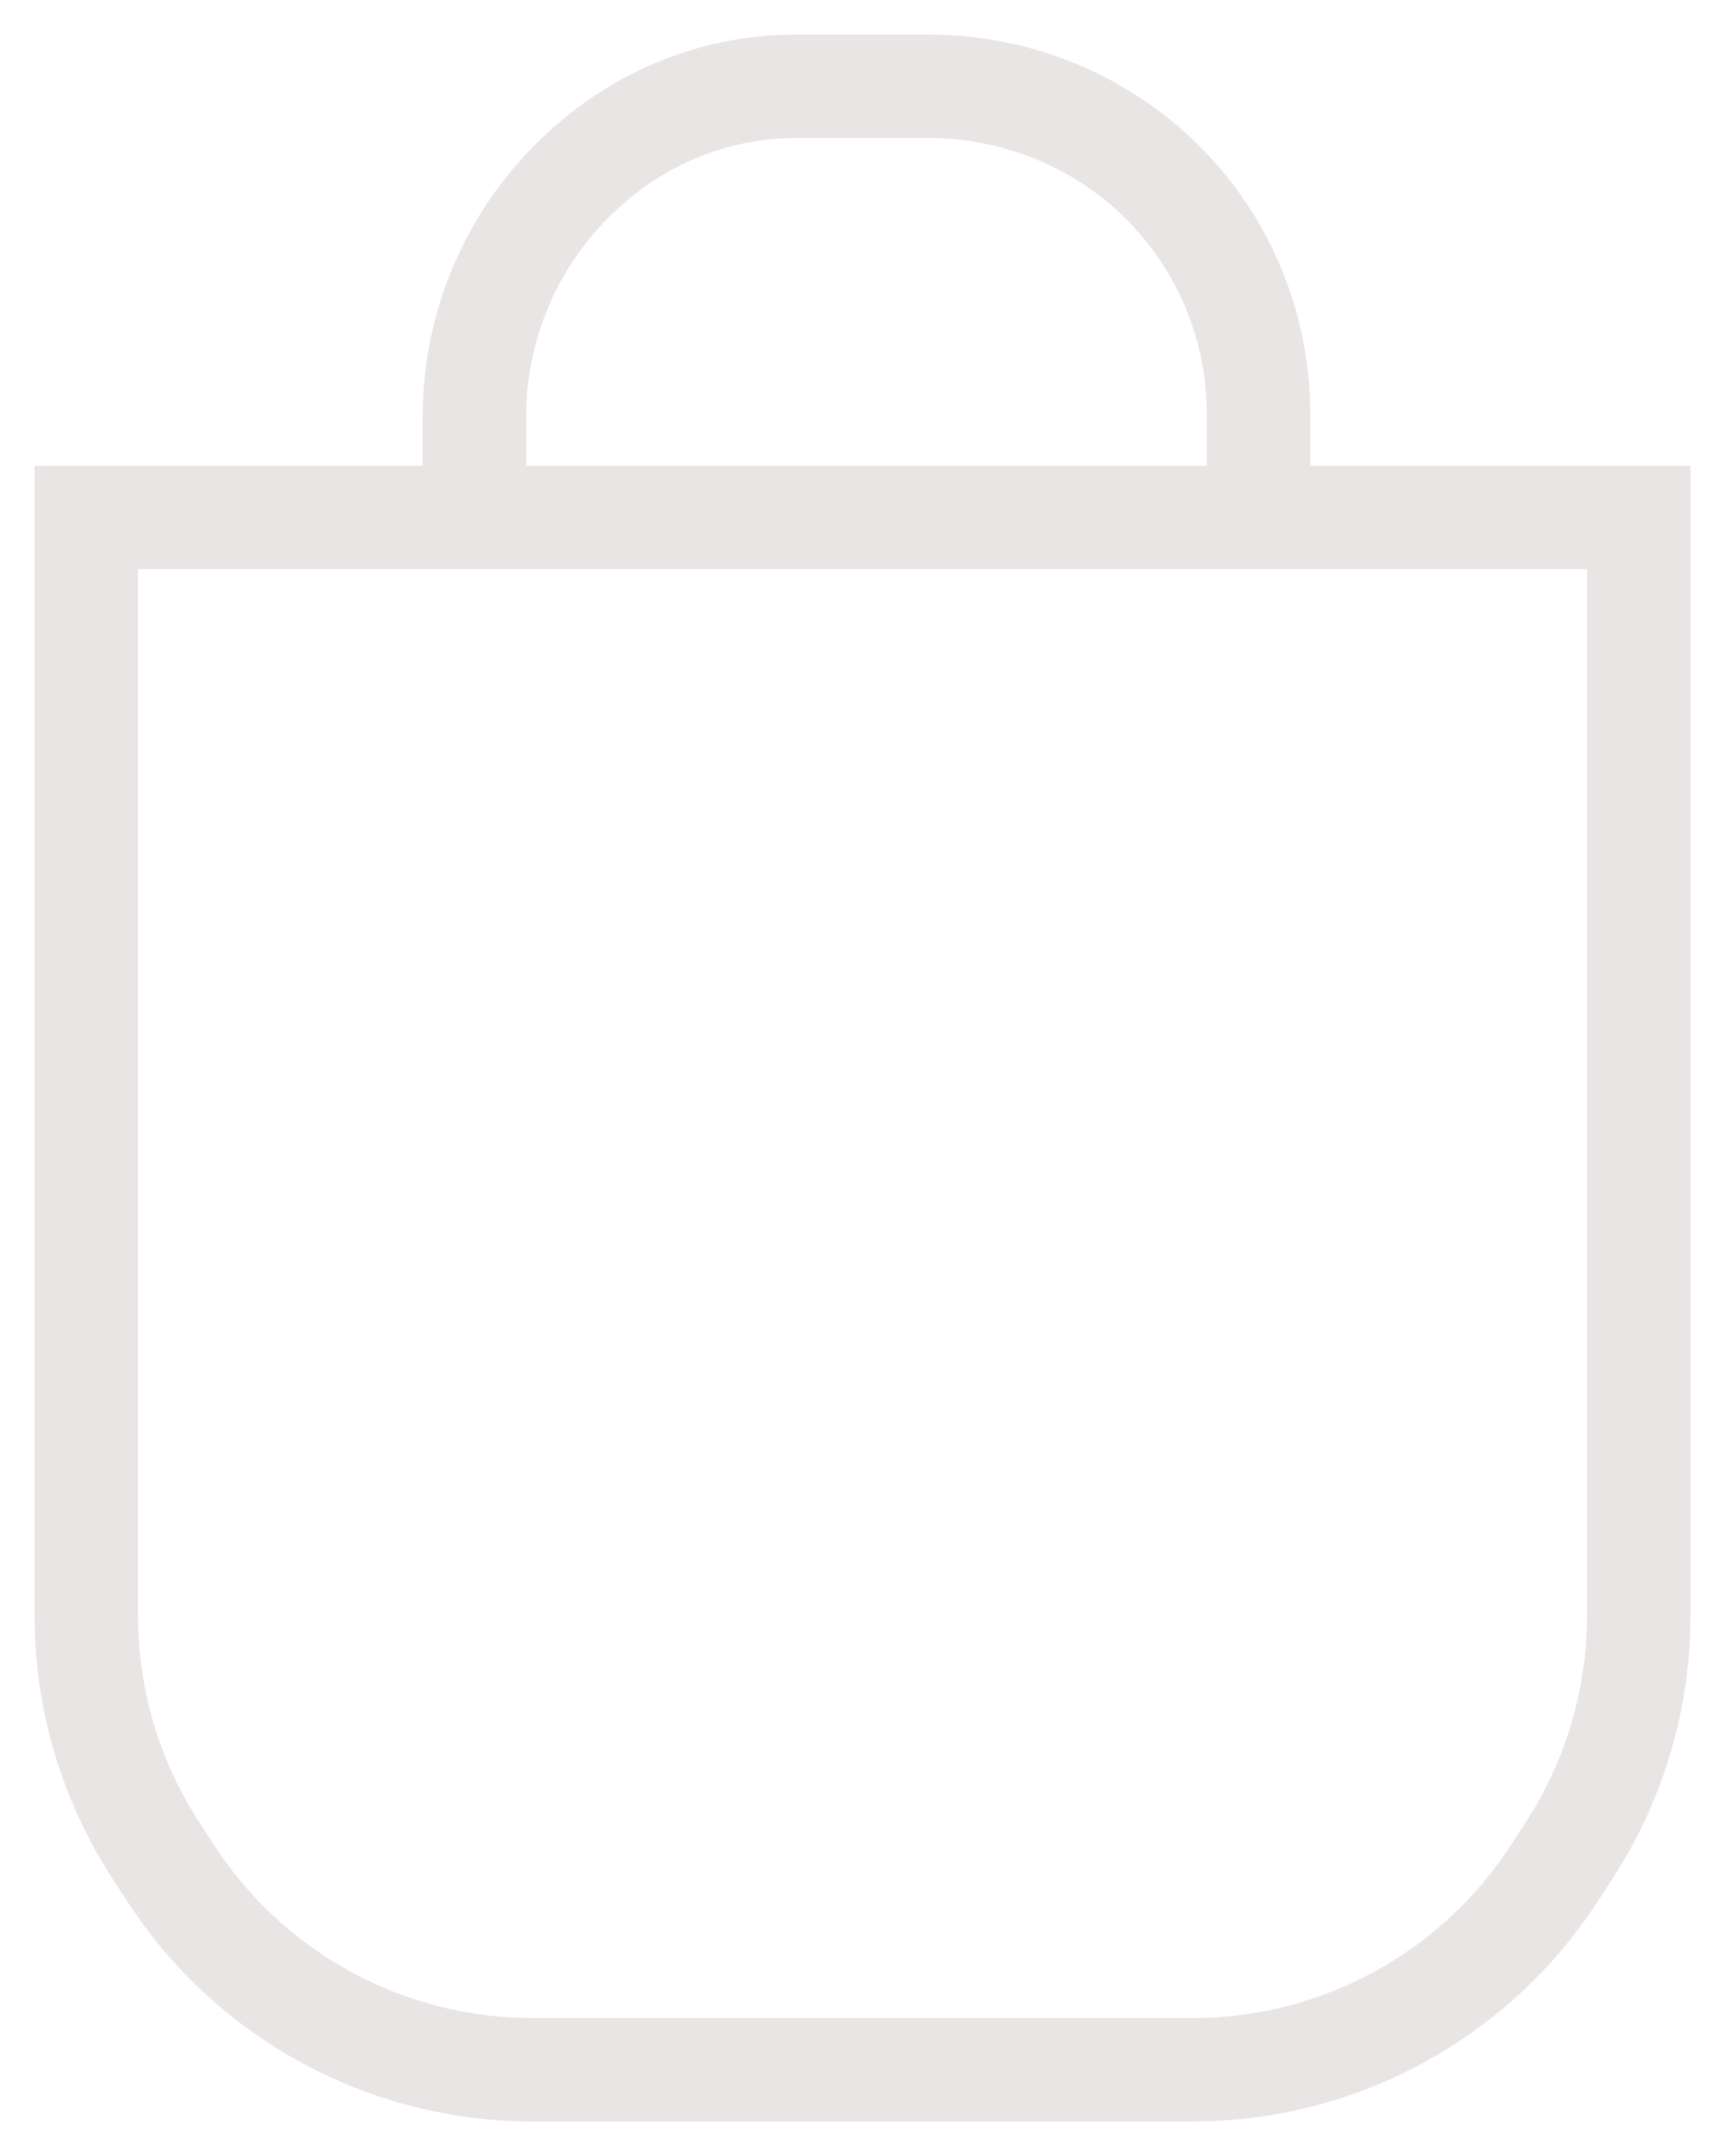 <?xml version="1.0" encoding="UTF-8"?> <svg xmlns="http://www.w3.org/2000/svg" width="20" height="25" viewBox="0 0 20 25" fill="none"> <path d="M1 18.733V6H19V18.733C19 19.697 18.721 20.641 18.197 21.451L18.023 21.718C17.102 23.141 15.522 24 13.827 24H6.173C4.478 24 2.898 23.141 1.977 21.718L1.803 21.451C1.279 20.641 1 19.697 1 18.733Z" stroke="#EAE5E5" stroke-width="1.2"></path> <path d="M5.5 4.832V6H14.591V4.794C14.591 3.681 14.101 2.624 13.251 1.905C12.934 1.637 12.571 1.421 12.185 1.269C11.736 1.093 11.252 1 10.77 1H10.045H9.233C8.749 1 8.27 1.097 7.825 1.286C7.489 1.428 7.177 1.62 6.898 1.855L6.869 1.88C6.001 2.615 5.5 3.694 5.5 4.832Z" stroke="#EAE5E5" stroke-width="1.2"></path> </svg> 
